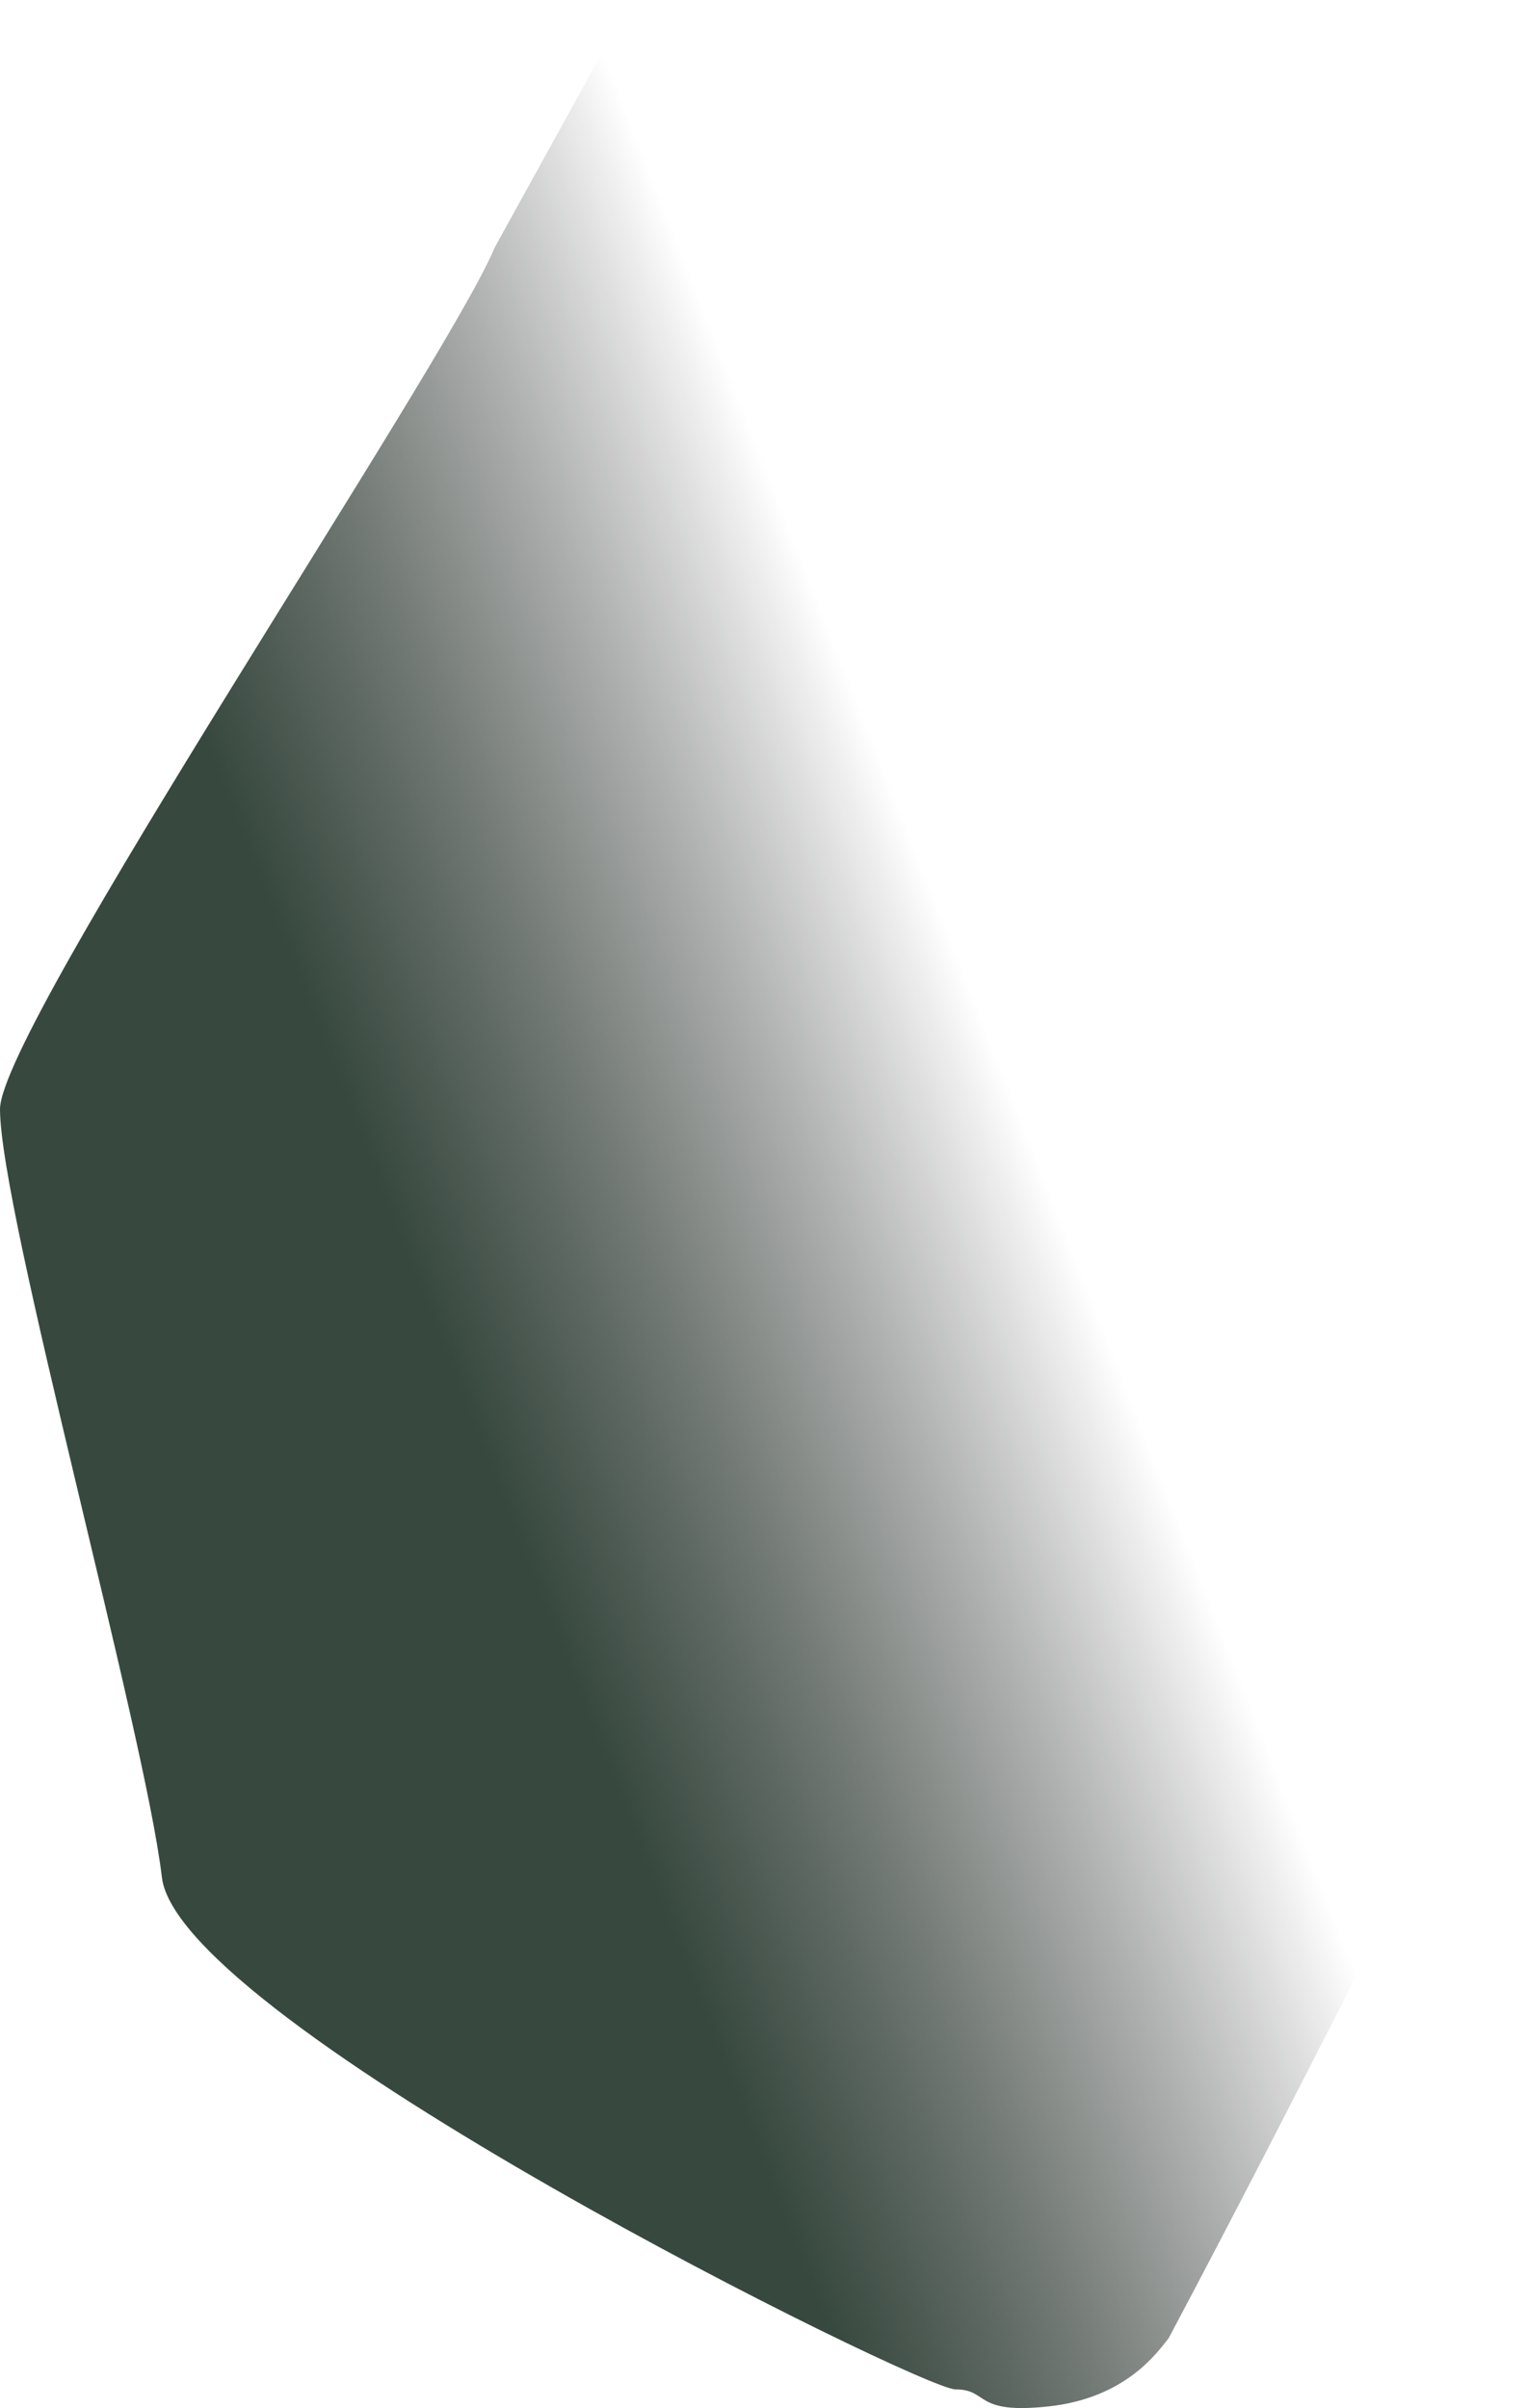 <svg width="79.324" height="125.059" viewBox="0 0 79.324 125.059" fill="none" xmlns="http://www.w3.org/2000/svg" xmlns:xlink="http://www.w3.org/1999/xlink">
	<desc>
			Created with Pixso.
	</desc>
	<defs>
		<linearGradient x1="18.283" y1="76.962" x2="54.837" y2="62.631" id="paint_linear_552_1099_0" gradientUnits="userSpaceOnUse">
			<stop offset="0.178" stop-color="#37493F"/>
			<stop offset="1" stop-color="#000000" stop-opacity="0"/>
		</linearGradient>
	</defs>
	<path id="Vector 75666" d="M25.7 12.85L32.79 0L77.99 40.32L79.32 85.52C71.88 99.54 68.15 107.4 60.71 121.42C60.12 122.16 58.49 124.52 54.5 124.96C50.54 125.4 51.4 124.08 49.63 124.08C47.85 124.08 9.3 105.02 8.41 97.49C7.53 89.96 0 62.92 0 57.6C0 53.35 23.19 18.9 25.7 12.85Z" fill="url(#paint_linear_552_1099_0)" fill-opacity="1" fill-rule="evenodd"/>
</svg>
